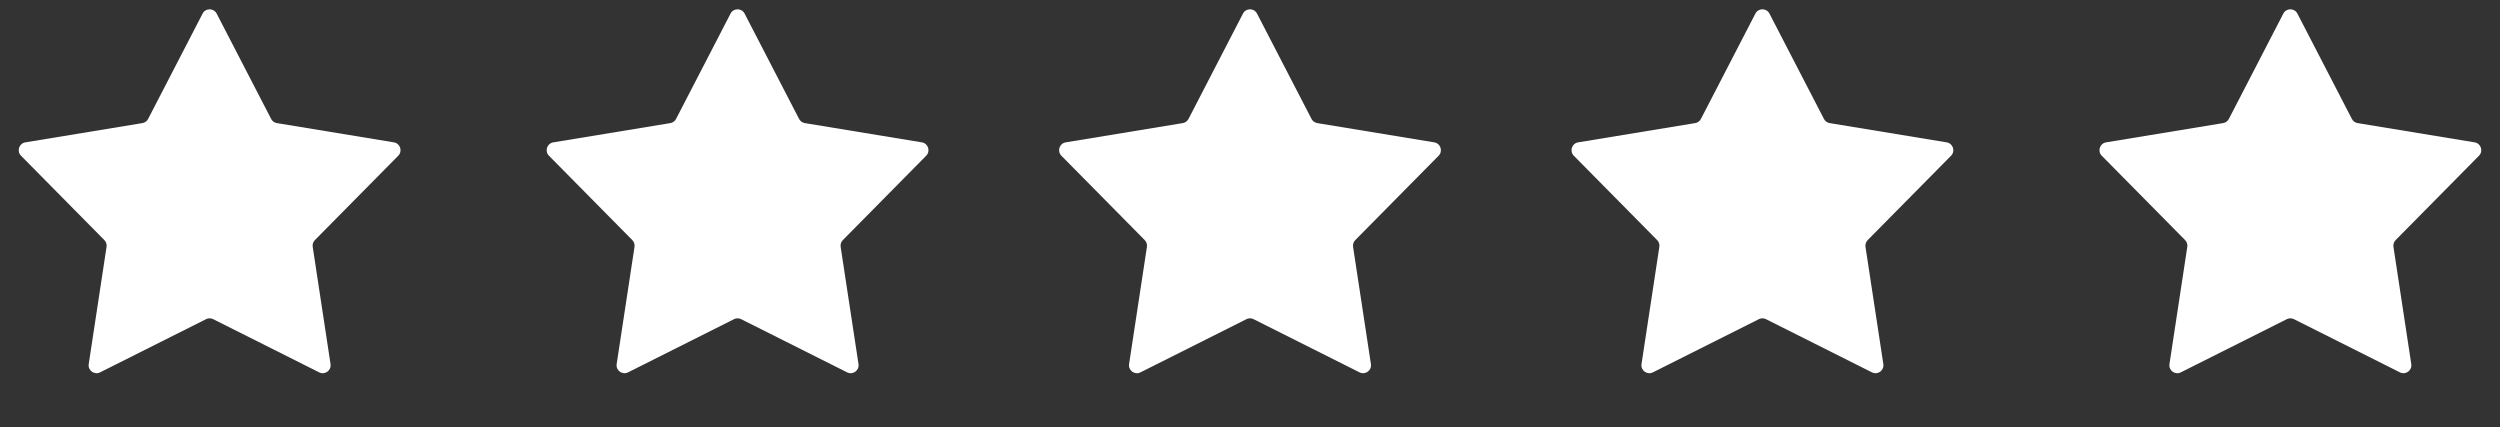<svg xmlns="http://www.w3.org/2000/svg" width="158" height="27" viewBox="0 0 158 27" fill="none"><rect x="0" y="0" width="158" height="27" fill="#333333" stroke="none"/><path d="M12.804 0.859C12.991 0.498 13.506 0.498 13.693 0.859L17.136 7.516C17.208 7.657 17.343 7.754 17.499 7.78L24.895 8.997C25.295 9.063 25.454 9.554 25.169 9.842L19.901 15.174C19.79 15.287 19.739 15.445 19.763 15.601L20.89 23.011C20.951 23.412 20.534 23.715 20.172 23.533L13.473 20.171C13.332 20.1 13.165 20.1 13.024 20.171L6.325 23.533C5.963 23.715 5.546 23.412 5.607 23.011L6.734 15.601C6.758 15.445 6.707 15.287 6.596 15.174L1.328 9.842C1.043 9.554 1.202 9.063 1.602 8.997L8.998 7.78C9.154 7.754 9.289 7.657 9.361 7.516L12.804 0.859Z" fill="white"></path><path d="M46.171 0.859C46.357 0.498 46.873 0.498 47.059 0.859L50.502 7.516C50.575 7.657 50.709 7.754 50.865 7.78L58.261 8.997C58.661 9.063 58.821 9.554 58.535 9.842L53.268 15.174C53.157 15.287 53.105 15.445 53.129 15.601L54.257 23.011C54.318 23.412 53.901 23.715 53.538 23.533L46.839 20.171C46.698 20.1 46.532 20.1 46.391 20.171L39.692 23.533C39.329 23.715 38.912 23.412 38.973 23.011L40.101 15.601C40.124 15.445 40.073 15.287 39.962 15.174L34.694 9.842C34.409 9.554 34.568 9.063 34.969 8.997L42.364 7.78C42.52 7.754 42.655 7.657 42.727 7.516L46.171 0.859Z" fill="white"></path><path d="M78.556 0.859C78.742 0.498 79.258 0.498 79.444 0.859L82.888 7.516C82.96 7.657 83.095 7.754 83.25 7.78L90.646 8.997C91.047 9.063 91.206 9.554 90.921 9.842L85.653 15.174C85.542 15.287 85.49 15.445 85.514 15.601L86.642 23.011C86.703 23.412 86.286 23.715 85.923 23.533L79.224 20.171C79.083 20.1 78.917 20.1 78.776 20.171L72.077 23.533C71.714 23.715 71.297 23.412 71.358 23.011L72.486 15.601C72.51 15.445 72.458 15.287 72.347 15.174L67.08 9.842C66.794 9.554 66.954 9.063 67.354 8.997L74.75 7.78C74.906 7.754 75.04 7.657 75.113 7.516L78.556 0.859Z" fill="white"></path><path d="M110.941 0.859C111.127 0.498 111.643 0.498 111.829 0.859L115.273 7.516C115.345 7.657 115.48 7.754 115.635 7.78L123.031 8.997C123.432 9.063 123.591 9.554 123.306 9.842L118.038 15.174C117.927 15.287 117.876 15.445 117.899 15.601L119.027 23.011C119.088 23.412 118.671 23.715 118.308 23.533L111.609 20.171C111.468 20.1 111.302 20.1 111.161 20.171L104.462 23.533C104.099 23.715 103.682 23.412 103.743 23.011L104.871 15.601C104.895 15.445 104.843 15.287 104.732 15.174L99.465 9.842C99.179 9.554 99.339 9.063 99.739 8.997L107.135 7.78C107.291 7.754 107.425 7.657 107.498 7.516L110.941 0.859Z" fill="white"></path><path d="M144.307 0.859C144.494 0.498 145.009 0.498 145.196 0.859L148.639 7.516C148.711 7.657 148.846 7.754 149.002 7.78L156.398 8.997C156.798 9.063 156.957 9.554 156.672 9.842L151.404 15.174C151.293 15.287 151.242 15.445 151.266 15.601L152.393 23.011C152.454 23.412 152.037 23.715 151.675 23.533L144.976 20.171C144.835 20.1 144.668 20.1 144.527 20.171L137.828 23.533C137.466 23.715 137.049 23.412 137.11 23.011L138.237 15.601C138.261 15.445 138.21 15.287 138.099 15.174L132.831 9.842C132.546 9.554 132.705 9.063 133.105 8.997L140.501 7.78C140.657 7.754 140.792 7.657 140.864 7.516L144.307 0.859Z" fill="white"></path></svg>